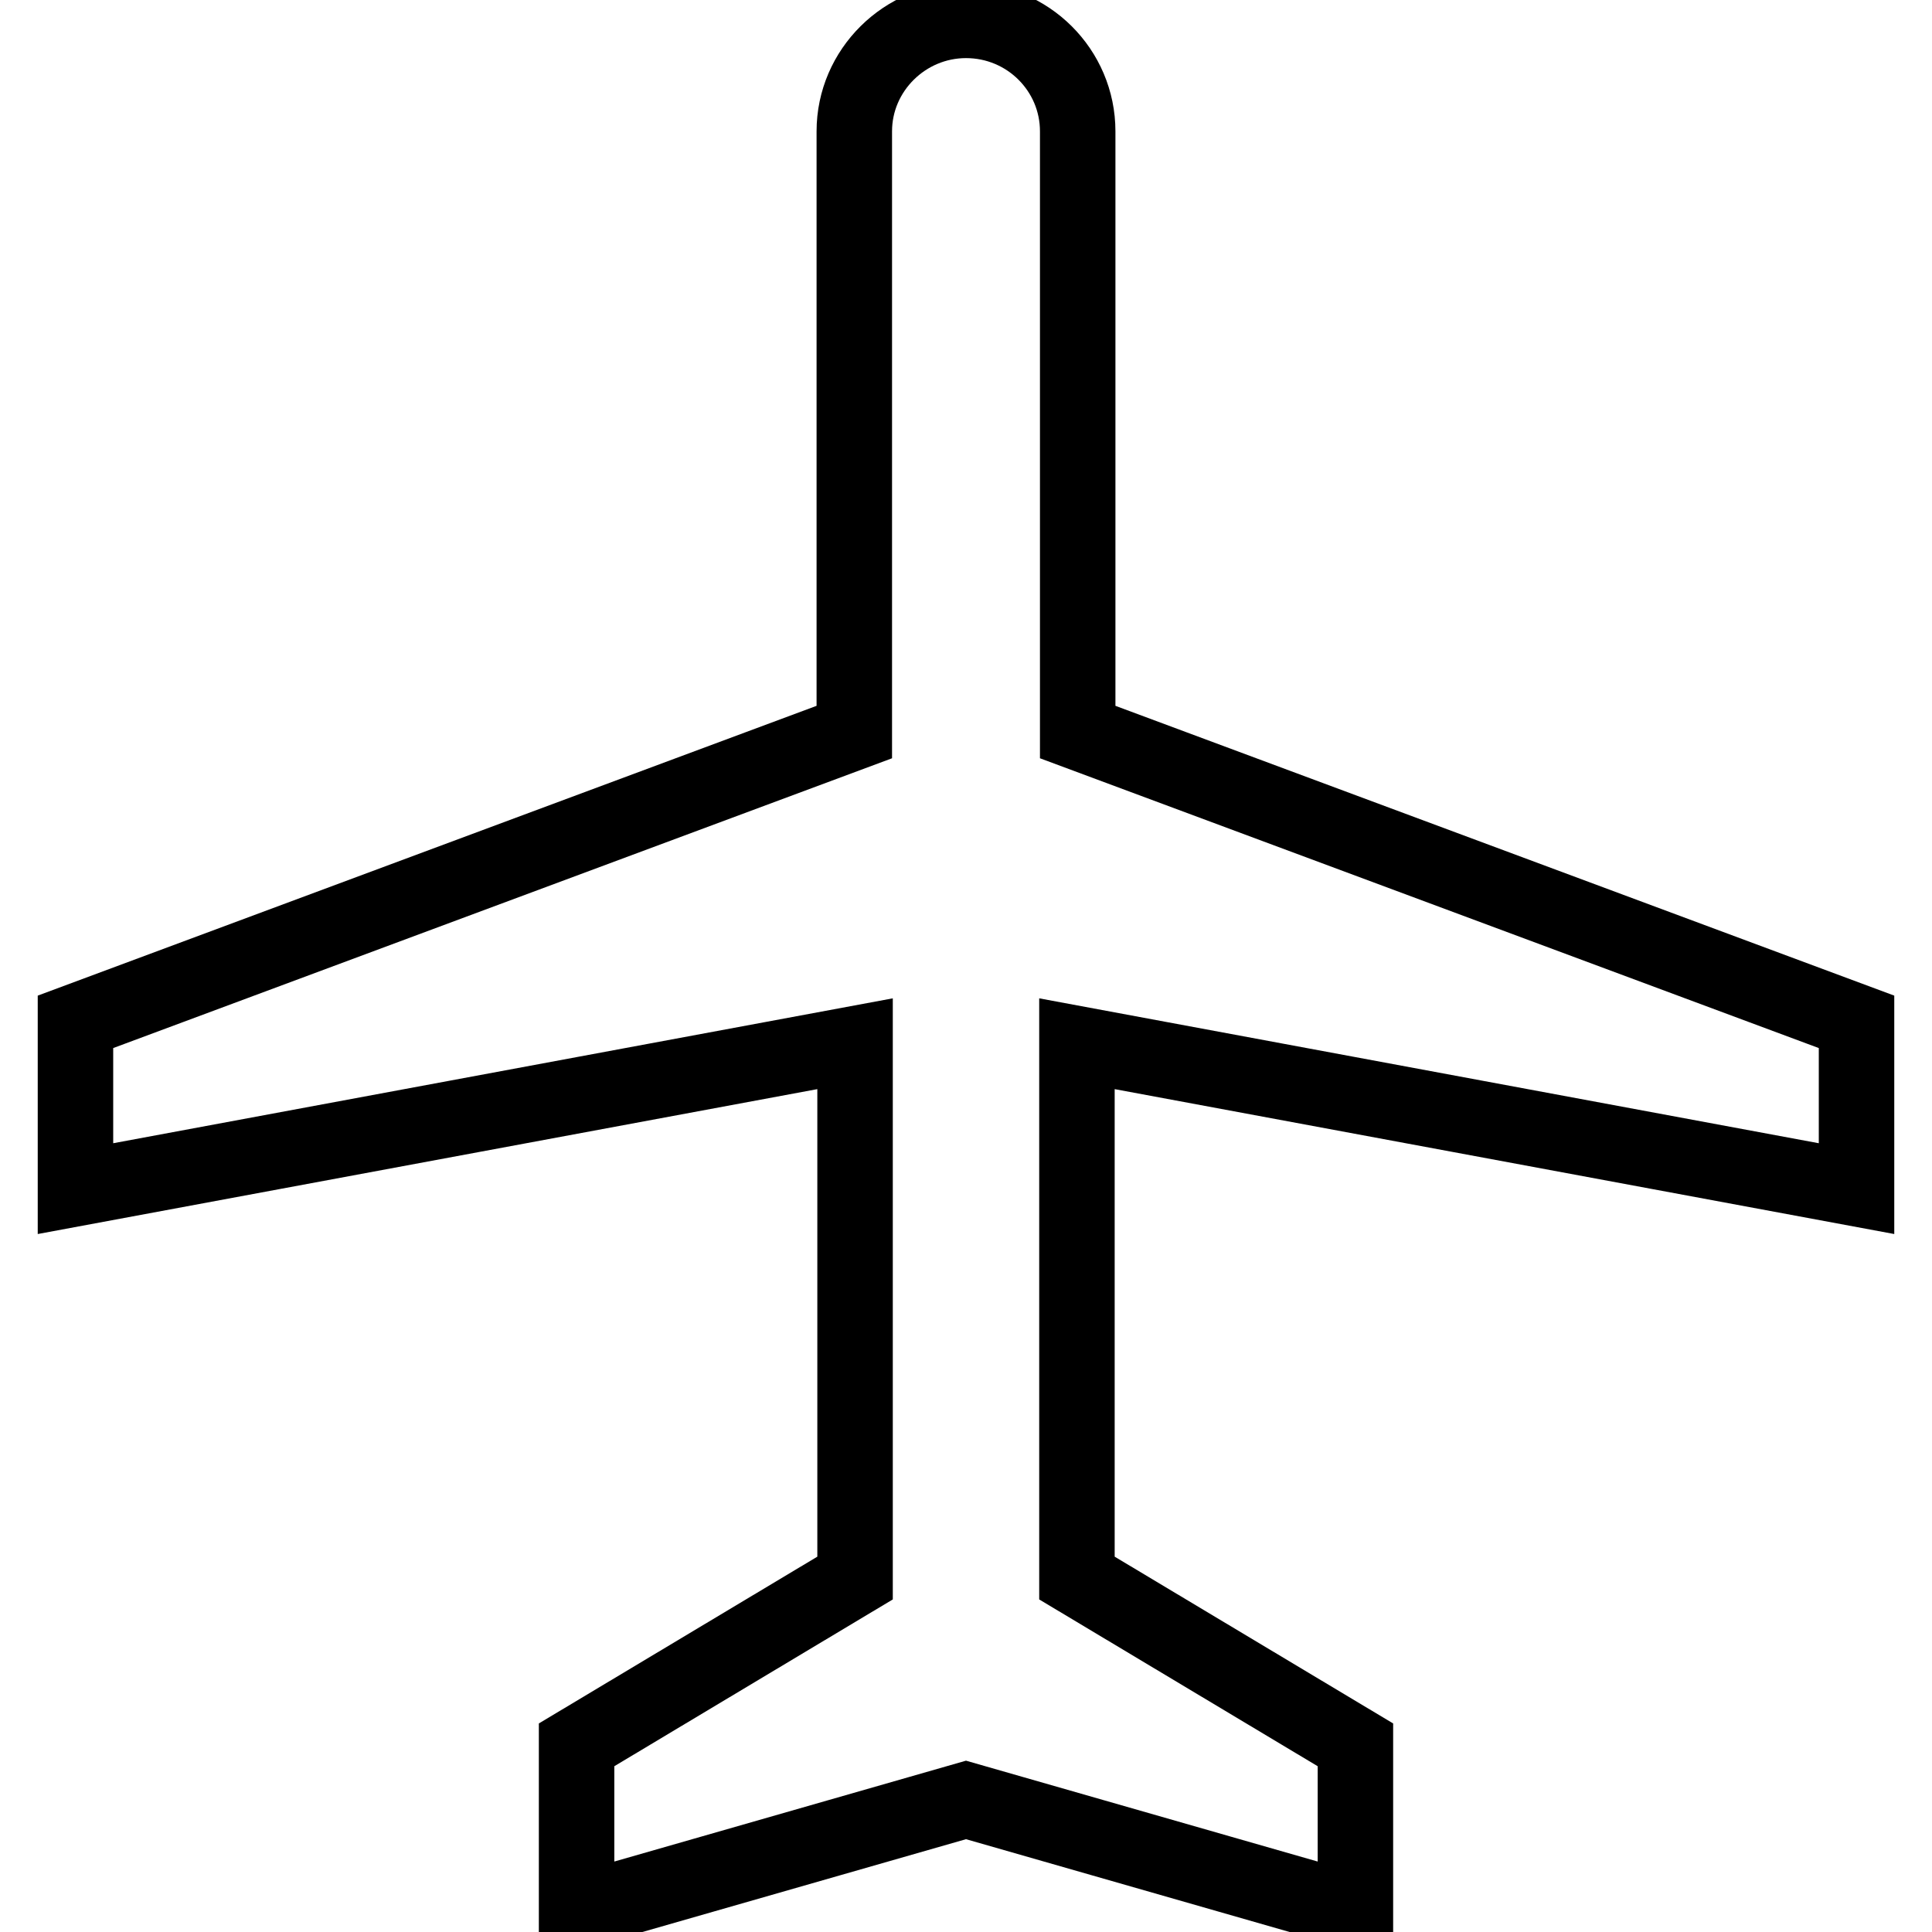 <?xml version="1.0" encoding="utf-8"?>
<!-- Svg Vector Icons : http://www.onlinewebfonts.com/icon -->
<!DOCTYPE svg PUBLIC "-//W3C//DTD SVG 1.1//EN" "http://www.w3.org/Graphics/SVG/1.1/DTD/svg11.dtd">
<svg version="1.1" xmlns="http://www.w3.org/2000/svg" xmlns:xlink="http://www.w3.org/1999/xlink" x="0px" y="0px" viewBox="0 0 256 256" enable-background="new 0 0 256 256" xml:space="preserve">
<g> <path stroke-width="10" fill-opacity="0" stroke="#000000"  d="M246,157.5v-22.1L142.8,97V17.4c0-8.1-6.6-14.7-14.8-14.7c-8.1,0-14.8,6.6-14.8,14.7V97L10,135.4v22.1 l103.3-19.2v70.8l-36.9,22.1v22.1l51.6-14.8l51.6,14.8v-22.1l-36.9-22.1v-70.8L246,157.5z"/></g>
</svg>